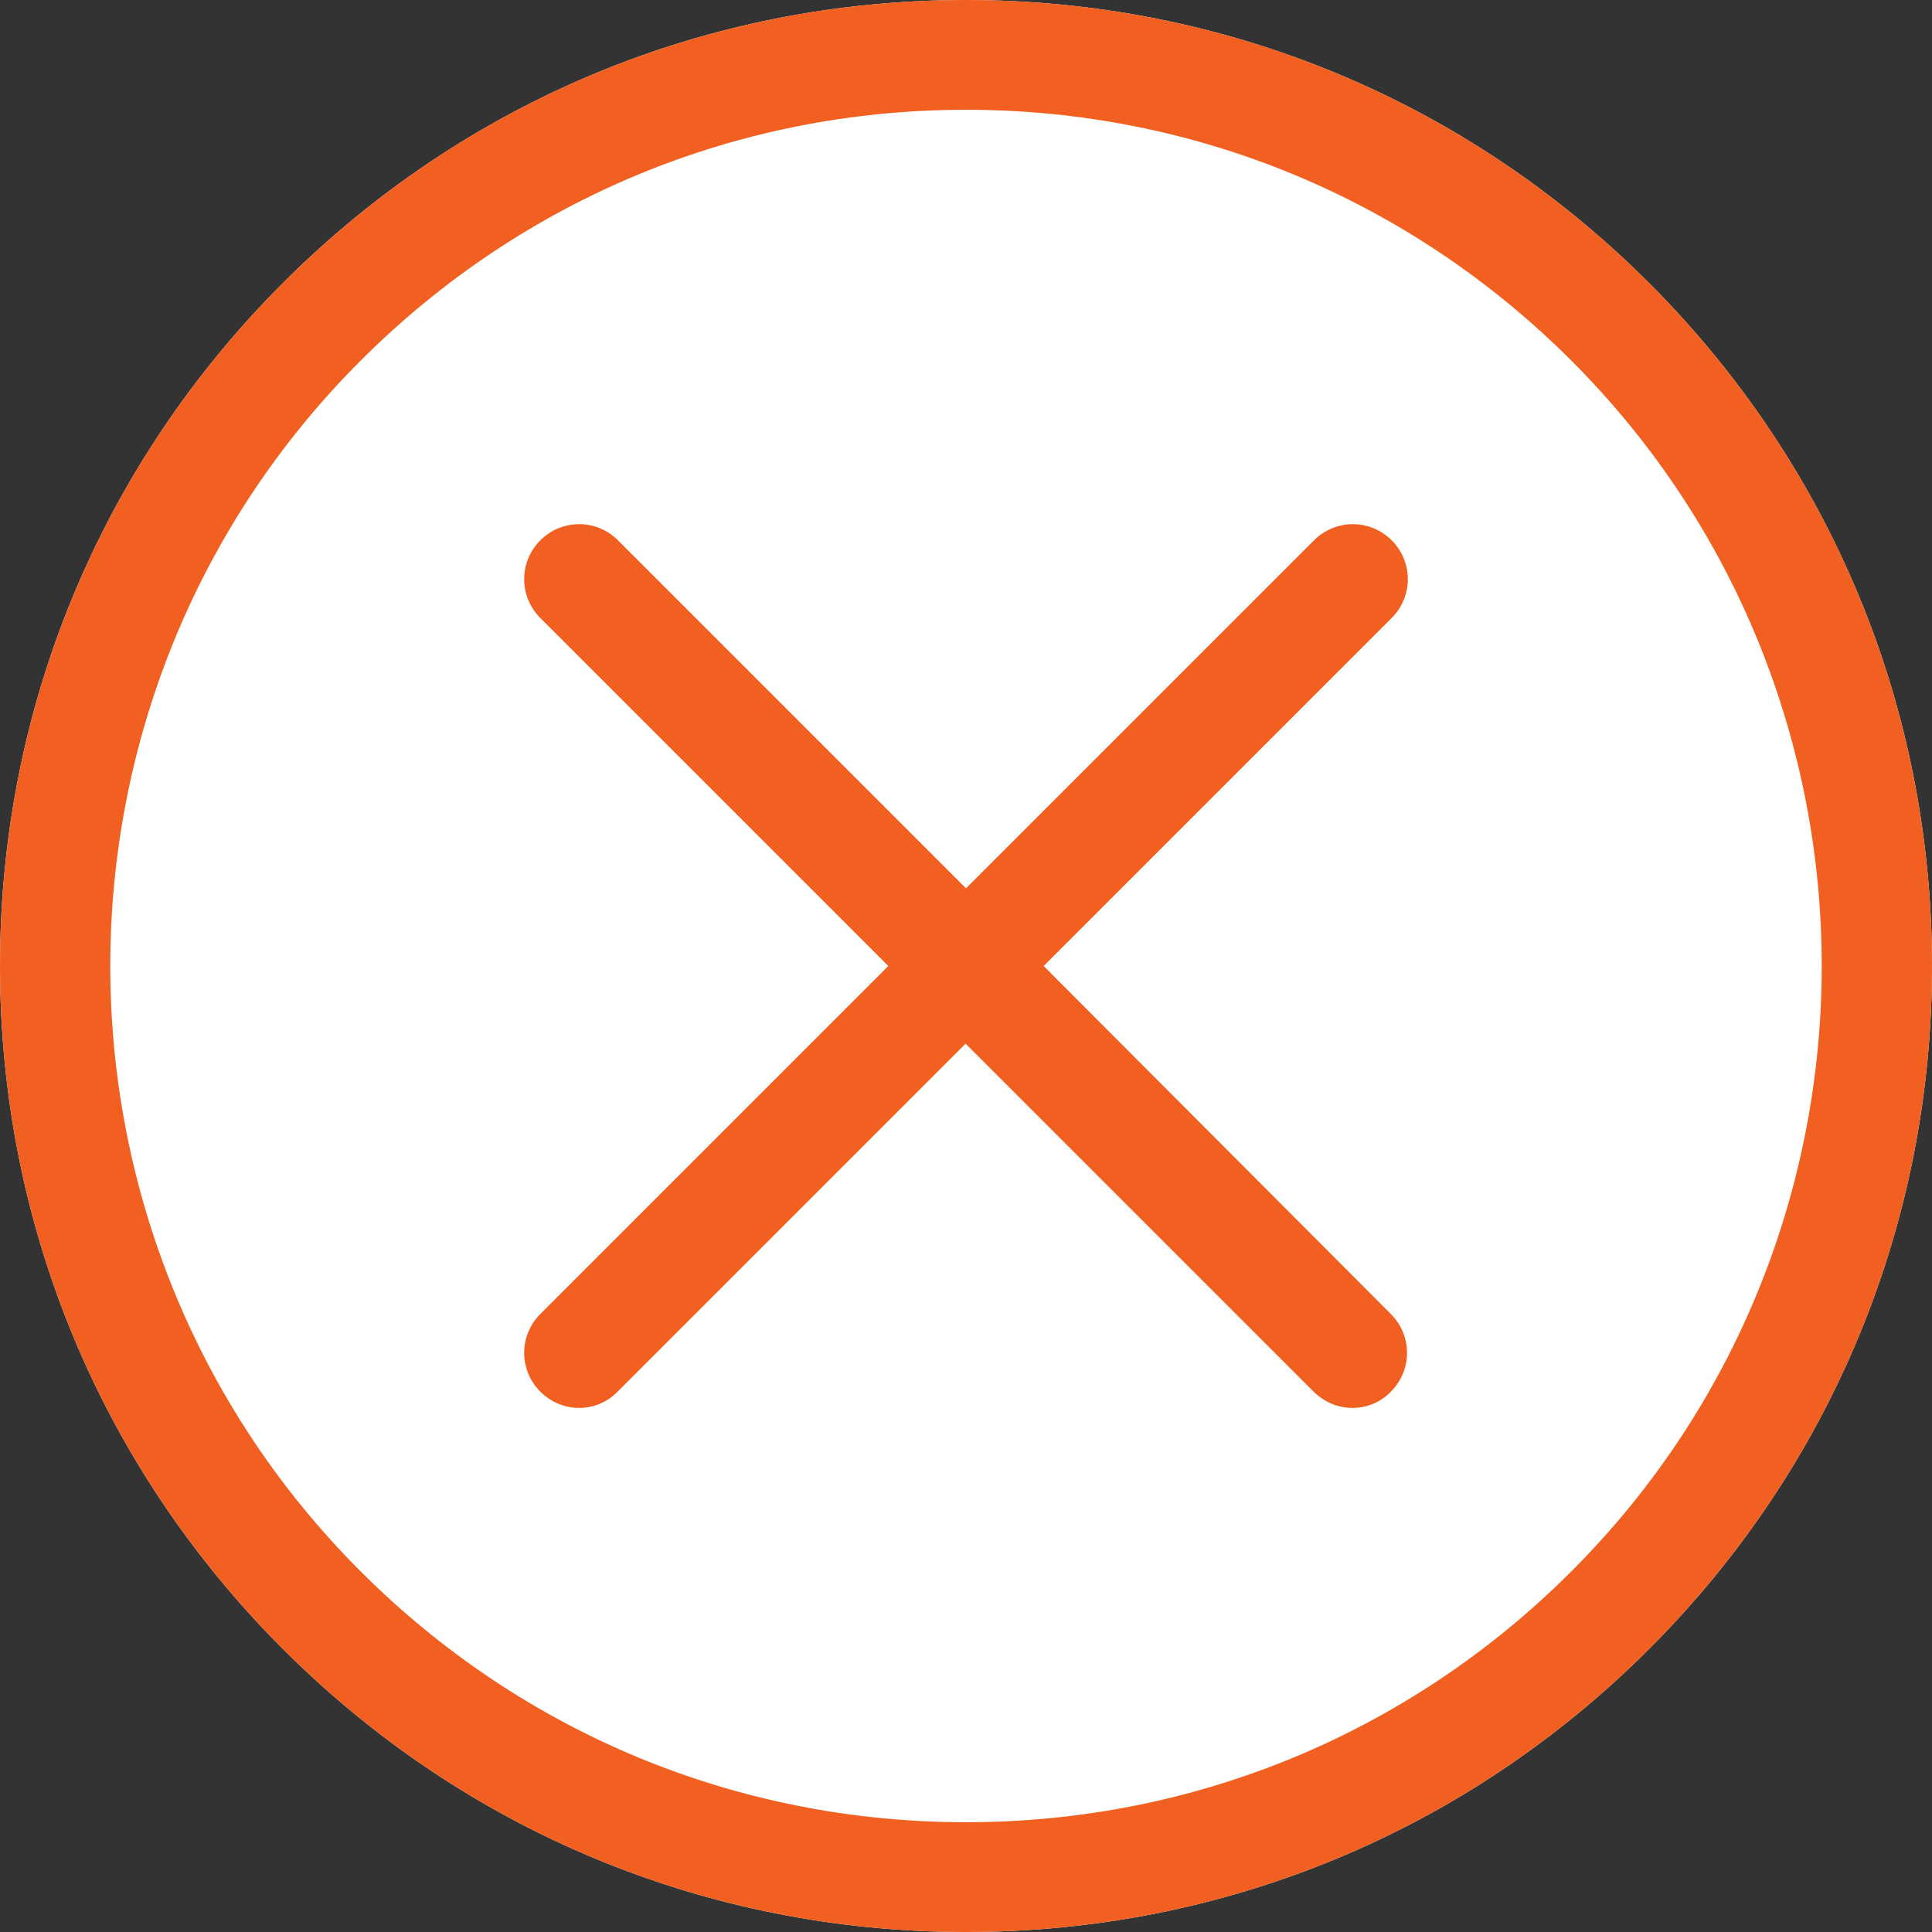 <?xml version="1.0" encoding="utf-8"?>
<!-- Generator: Adobe Illustrator 16.0.0, SVG Export Plug-In . SVG Version: 6.00 Build 0)  -->
<!DOCTYPE svg PUBLIC "-//W3C//DTD SVG 1.1//EN" "http://www.w3.org/Graphics/SVG/1.1/DTD/svg11.dtd">
<svg version="1.1" id="Capa_1" xmlns="http://www.w3.org/2000/svg" xmlns:xlink="http://www.w3.org/1999/xlink" x="0px" y="0px"
	 width="500px" height="500px" viewBox="47.64 170.945 500 500" enable-background="new 47.64 170.945 500 500"
	 xml:space="preserve">
<rect x="47.64" y="170.945" width="500" height="500" fill="#333333" stroke="none"/>
<g>
	<g>
		<path fill="#FFFFFF" d="M474.407,244.178c-47.243-47.243-109.954-73.232-176.768-73.232c-66.814,0-129.524,25.989-176.768,73.232
			S47.64,354.131,47.64,420.945c0,66.813,25.989,129.523,73.232,176.768c47.243,47.243,109.953,73.232,176.768,73.232
			c66.813,0,129.524-25.989,176.768-73.232c47.243-47.244,73.232-109.954,73.232-176.768
			C547.64,354.131,521.651,291.421,474.407,244.178z"/>
		<path fill="#F16020" d="M474.407,244.178c-47.243-47.243-109.954-73.232-176.768-73.232c-66.814,0-129.524,25.989-176.768,73.232
			S47.64,354.131,47.64,420.945c0,66.813,25.989,129.523,73.232,176.768c47.243,47.243,109.953,73.232,176.768,73.232
			c66.813,0,129.524-25.989,176.768-73.232c47.243-47.244,73.232-109.954,73.232-176.768
			C547.64,354.131,521.651,291.421,474.407,244.178z M454.311,577.616c-41.877,41.877-97.538,64.92-156.671,64.92
			s-114.794-23.043-156.671-64.92c-86.385-86.385-86.385-226.957,0-313.342c41.877-41.877,97.538-64.92,156.671-64.92
			s114.794,23.043,156.671,64.92C540.696,350.659,540.696,491.231,454.311,577.616z"/>
		<path fill="#F16020" d="M407.804,310.781c-5.577-5.577-14.52-5.577-20.097,0l-90.067,90.067l-90.067-90.067
			c-5.577-5.577-14.521-5.577-20.097,0c-5.576,5.576-5.576,14.521,0,20.097l90.067,90.067l-90.067,90.067
			c-5.576,5.576-5.576,14.52,0,20.097c2.736,2.735,6.418,4.209,9.996,4.209c3.577,0,7.26-1.368,9.995-4.209l90.067-90.068
			l90.067,90.068c2.736,2.735,6.419,4.209,9.996,4.209c3.683,0,7.26-1.368,9.995-4.209c5.577-5.577,5.577-14.52,0-20.097
			l-89.856-90.067l90.067-90.067C413.38,325.302,413.38,316.357,407.804,310.781z"/>
	</g>
</g>
</svg>
